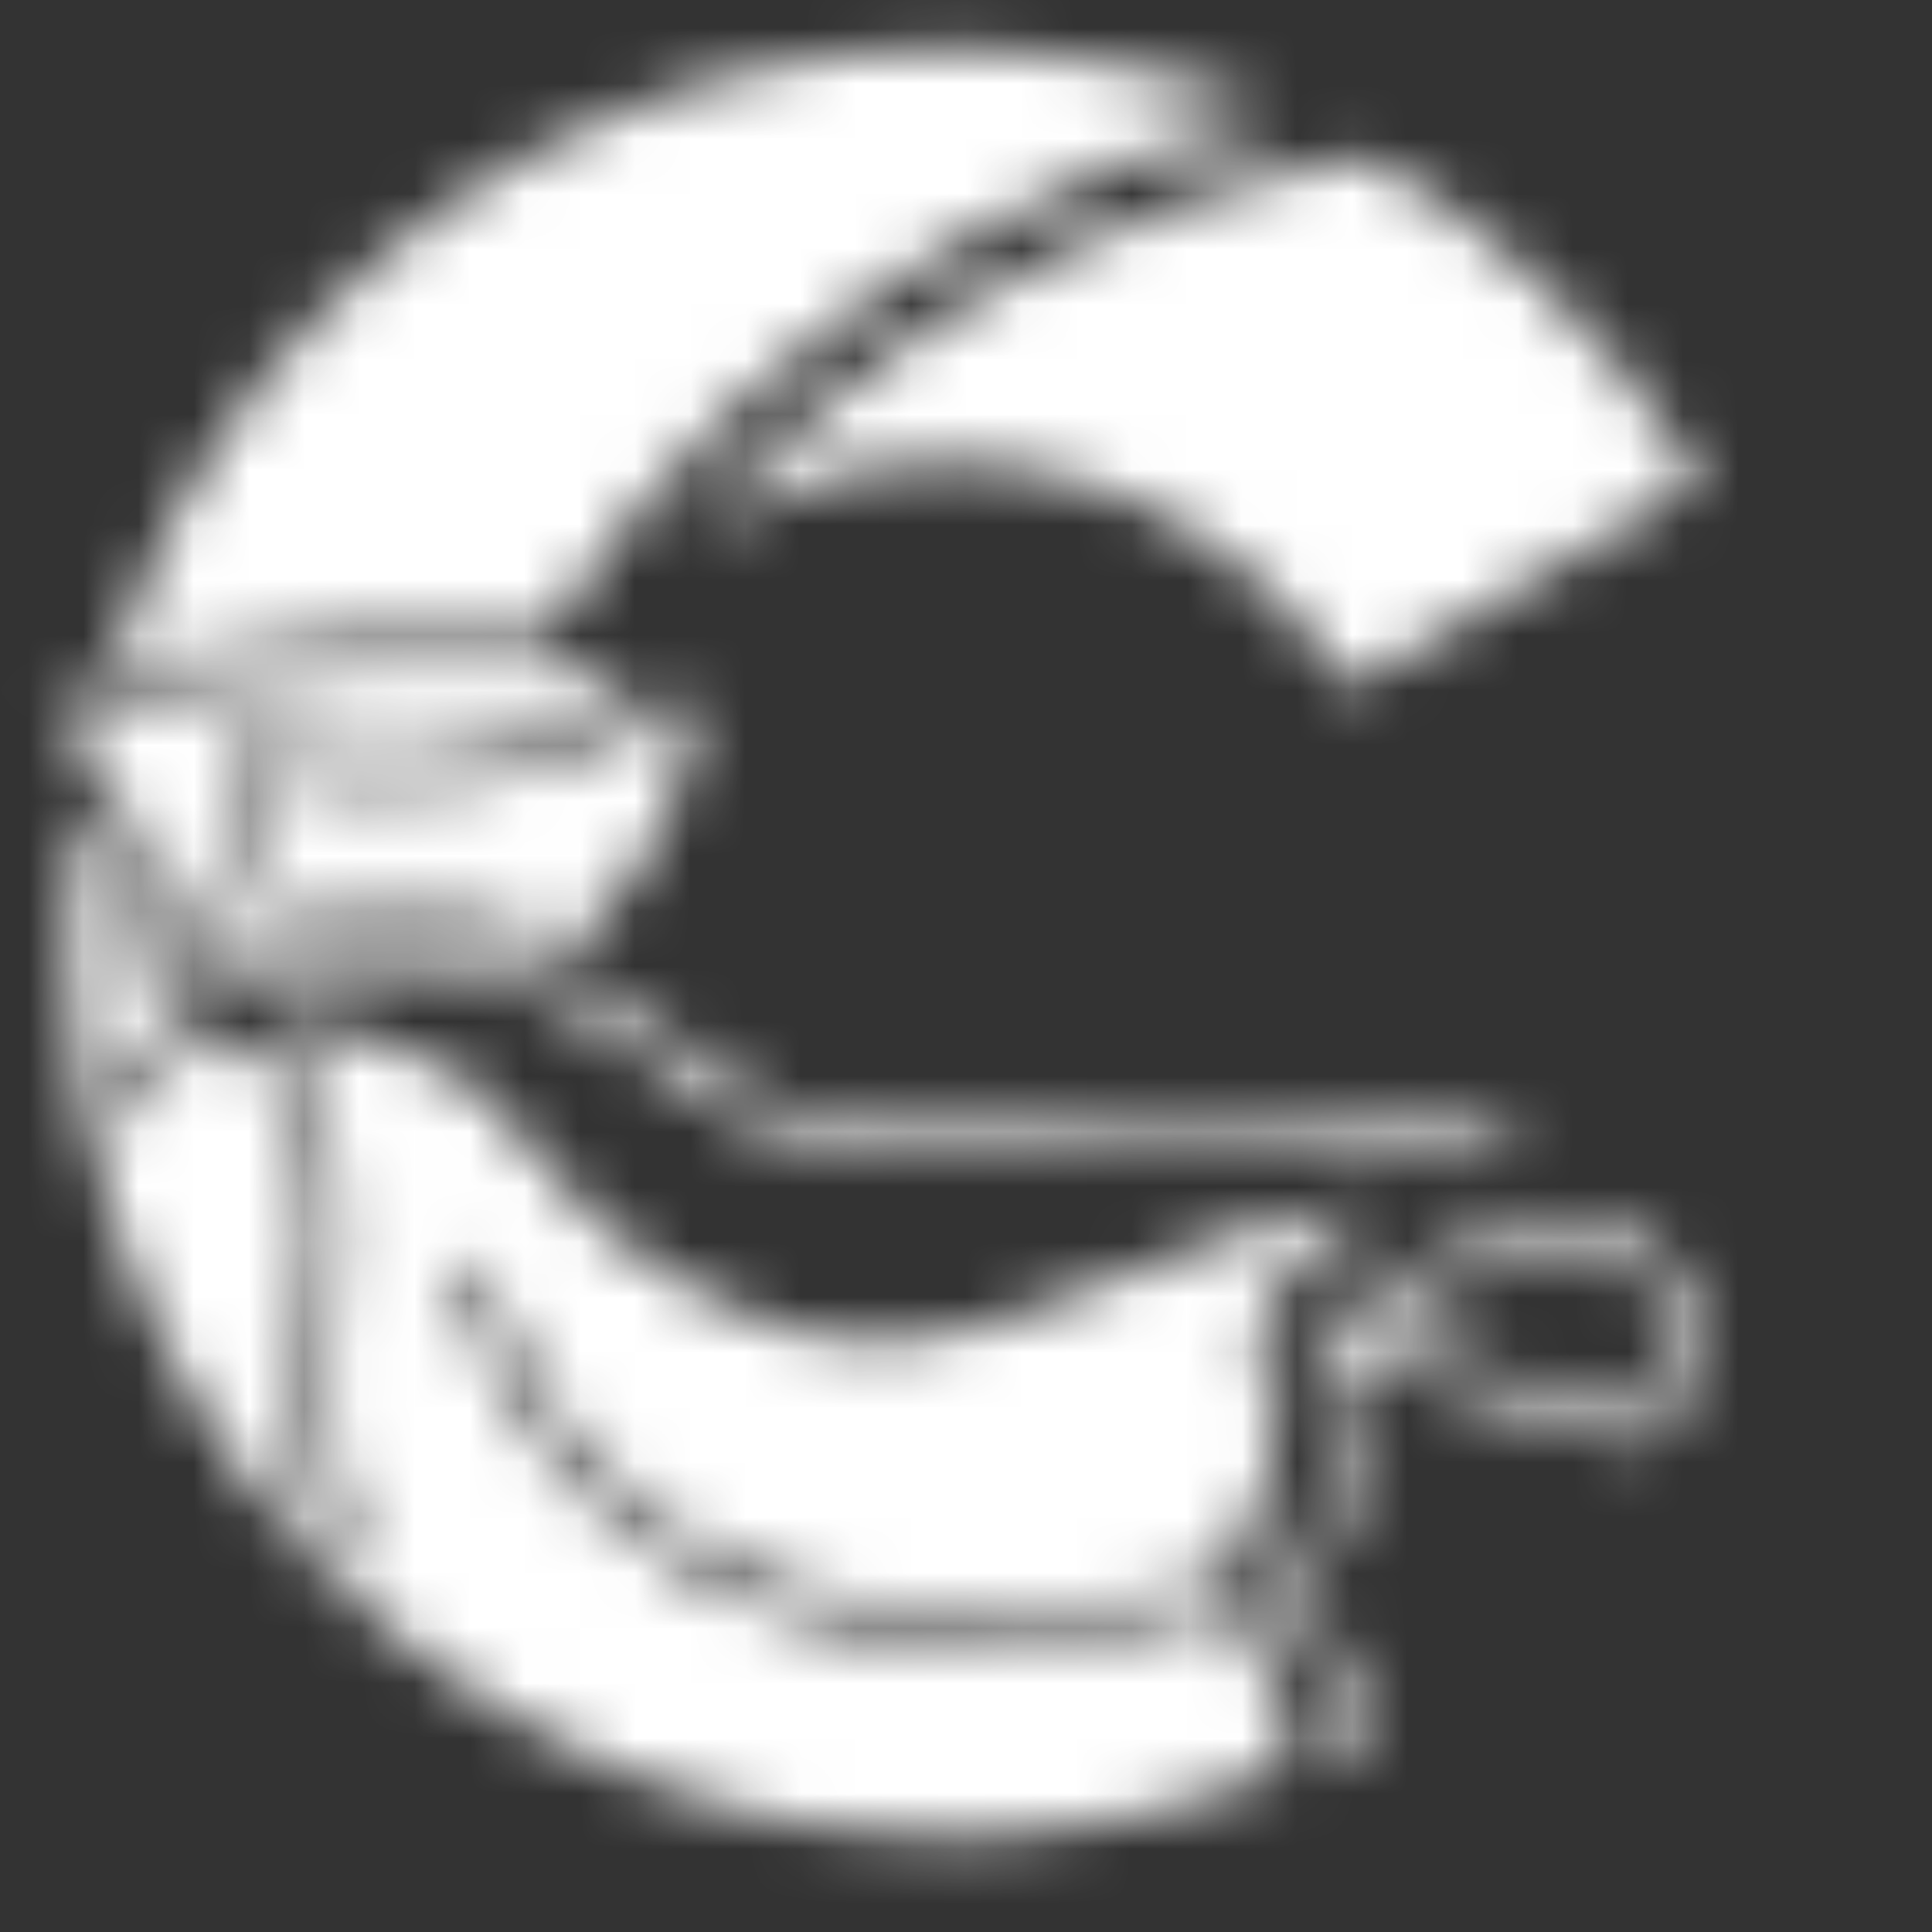 <svg xmlns="http://www.w3.org/2000/svg" width="35" height="35" viewBox="0 0 35 35" fill="none">
  <rect x="0" y="0" width="35" height="35" fill="#333333" stroke="none"/>
  <mask id="mask0_204_527" style="mask-type:luminance" maskUnits="userSpaceOnUse" x="0" y="0" width="31" height="34">
    <path d="M1.499 14.415C2.134 15.505 2.571 16.699 2.788 17.942C4.559 17.018 6.586 16.711 8.551 17.069C9.876 17.346 11.112 17.946 12.15 18.814C12.862 19.41 13.667 19.884 14.533 20.218C15.952 20.561 17.428 20.592 18.86 20.308C22.892 19.669 25.55 19.862 27.787 20.893C27.495 20.947 27.187 21.018 26.854 21.098C24.306 20.312 21.594 20.219 18.998 20.829C17.813 21.031 16.606 21.071 15.411 20.947C14.481 20.811 13.591 20.473 12.806 19.956C12.474 19.724 12.11 19.446 11.73 19.172C10.848 18.529 9.873 18.024 8.838 17.676C7.863 17.448 6.857 17.392 5.863 17.511C5.009 17.641 4.18 17.903 3.405 18.287C2.826 18.601 2.35 19.075 2.034 19.653C2.093 19.993 2.147 20.269 2.196 20.481C2.216 20.452 2.695 18.973 3.831 18.896C4.967 18.818 5.356 20.107 5.515 20.816C5.67 21.736 5.685 22.673 5.559 23.597C5.515 24.107 5.471 24.633 5.471 25.147C5.459 25.955 5.555 26.762 5.757 27.544C6.082 27.911 6.426 28.258 6.786 28.592C6.201 27.543 5.928 26.349 5.998 25.15C5.998 24.661 6.042 24.152 6.082 23.645C6.215 22.661 6.196 21.663 6.027 20.685C5.972 20.265 5.83 19.862 5.608 19.502C5.387 19.141 5.091 18.832 4.741 18.594C5.946 18.521 7.146 18.806 8.189 19.414C9.238 20.104 9.672 21.069 10.767 22.084C11.996 23.201 13.504 23.966 15.132 24.299C16.239 24.405 17.355 24.25 18.392 23.846C19.502 23.489 21.509 22.611 22.67 22.255C23.505 22.006 24.363 21.845 25.231 21.774C24.171 22.255 22.736 23.42 22.773 24.3C22.809 25.206 23.253 25.783 23.013 26.661C22.774 27.539 22.282 27.967 22.282 28.607C18.304 29.672 15.018 29.442 12.537 27.917C10.813 26.852 9.518 25.217 8.874 23.297L8.758 22.922H8.192C8.815 25.188 10.268 27.136 12.262 28.378C13.925 29.348 15.826 29.831 17.749 29.773C19.315 29.752 20.872 29.528 22.38 29.108C22.46 29.552 22.561 29.564 22.889 30.197C23.254 30.729 23.415 31.375 23.341 32.016C21.398 32.85 19.305 33.28 17.189 33.281C16.322 33.28 15.456 33.208 14.601 33.065C10.399 32.312 6.664 29.93 4.211 26.437C1.757 22.944 0.782 18.623 1.499 14.415ZM28.585 22.073C28.905 22.024 29.231 22.087 29.509 22.25L29.744 22.397C30.021 22.587 30.257 22.831 30.437 23.114C30.617 23.398 30.738 23.715 30.791 24.046C30.813 24.441 30.74 24.835 30.58 25.196C30.419 25.557 30.175 25.874 29.867 26.122C29.843 26.148 29.814 26.168 29.782 26.181C29.75 26.194 29.715 26.201 29.68 26.2C29.654 26.204 29.627 26.204 29.601 26.2L24.462 24.617L24.415 24.599C24.3 24.753 24.238 24.942 24.241 25.135C24.261 25.339 24.307 25.541 24.379 25.733C24.59 26.242 24.61 26.81 24.435 27.332C24.337 27.626 24.205 27.907 24.042 28.17C23.882 28.354 23.788 28.587 23.776 28.831C23.765 29.075 23.836 29.315 23.979 29.513C24.082 29.714 24.193 29.887 24.288 30.046C24.675 30.542 24.869 31.163 24.832 31.792C24.826 31.858 24.796 31.919 24.748 31.963C24.699 32.008 24.636 32.033 24.57 32.034H24.55C24.517 32.032 24.484 32.023 24.454 32.009C24.424 31.994 24.397 31.974 24.375 31.949C24.407 31.307 24.218 30.674 23.84 30.154C23.749 29.988 23.638 29.799 23.531 29.587C23.388 29.367 23.318 29.109 23.329 28.847C23.341 28.586 23.433 28.334 23.595 28.128C23.757 27.843 23.888 27.542 23.984 27.229C24.154 26.678 24.133 26.086 23.924 25.549C23.849 25.338 23.804 25.119 23.789 24.897C23.782 24.769 23.804 24.641 23.853 24.523C24.107 24.095 24.459 23.734 24.88 23.469C25.573 22.975 26.344 22.601 27.161 22.365C27.436 22.295 27.692 22.234 27.934 22.184L28.204 22.138L28.396 22.102L28.585 22.073ZM28.883 22.572H28.744C28.369 22.611 27.998 22.676 27.633 22.765C26.755 22.976 25.927 23.354 25.192 23.878C25.067 23.974 24.93 24.075 24.803 24.178L29.599 25.665C29.816 25.464 29.987 25.219 30.101 24.947C30.215 24.675 30.27 24.381 30.261 24.086C30.172 23.569 29.882 23.109 29.454 22.805L29.273 22.693C29.115 22.596 28.93 22.552 28.745 22.568L28.883 22.572ZM11.641 12.559C11.237 12.792 10.816 12.992 10.38 13.159C8.376 13.921 6.18 14.021 4.115 13.442C4.223 14.112 4.184 14.798 4.003 15.452C3.822 16.106 3.501 16.713 3.064 17.232C2.777 15.555 2.018 13.994 0.875 12.734C1.433 12.706 1.989 12.647 2.54 12.558C9.244 11.523 11.137 12.216 11.641 12.559ZM12.618 12.579C12.564 13.437 12.34 14.276 11.959 15.047C11.578 15.818 11.047 16.505 10.398 17.069C8.256 16.336 5.93 16.336 3.788 17.069C4.407 16.183 4.707 15.113 4.639 14.034C5.996 14.367 7.409 14.409 8.784 14.159C10.159 13.908 11.465 13.37 12.618 12.579ZM24.793 2.844C27.131 4.156 29.106 6.028 30.541 8.292L30.805 8.722L24.429 12.474C24.396 12.421 24.365 12.372 24.333 12.32C23.734 11.365 22.951 10.54 22.028 9.893C21.106 9.246 20.063 8.79 18.962 8.552C17.86 8.314 16.722 8.299 15.615 8.508C14.508 8.716 13.453 9.144 12.514 9.767C15.653 6.072 20.007 3.618 24.793 2.844ZM23.184 2.061C21.098 2.551 19.098 3.349 17.248 4.431C14.265 6.183 11.738 8.614 9.871 11.527C7.394 11.391 4.91 11.554 2.471 12.012C2.327 12.037 2.191 12.056 2.035 12.073C2.159 11.699 2.29 11.318 2.439 10.95C3.201 8.992 4.346 7.206 5.807 5.696C7.268 4.185 9.015 2.981 10.947 2.153C12.878 1.326 14.955 0.891 17.056 0.875C19.157 0.86 21.241 1.263 23.184 2.061Z" fill="white"/>
  </mask>
  <g mask="url(#mask0_204_527)">
    <mask id="mask1_204_527" style="mask-type:luminance" maskUnits="userSpaceOnUse" x="-10" y="-109" width="253" height="253">
      <path d="M-9.625 143.412H242.287V-108.5H-9.625V143.412Z" fill="white"/>
    </mask>
    <g mask="url(#mask1_204_527)">
      <path d="M0 0H32.494V34.919H0V0Z" fill="white"/>
    </g>
  </g>
</svg>